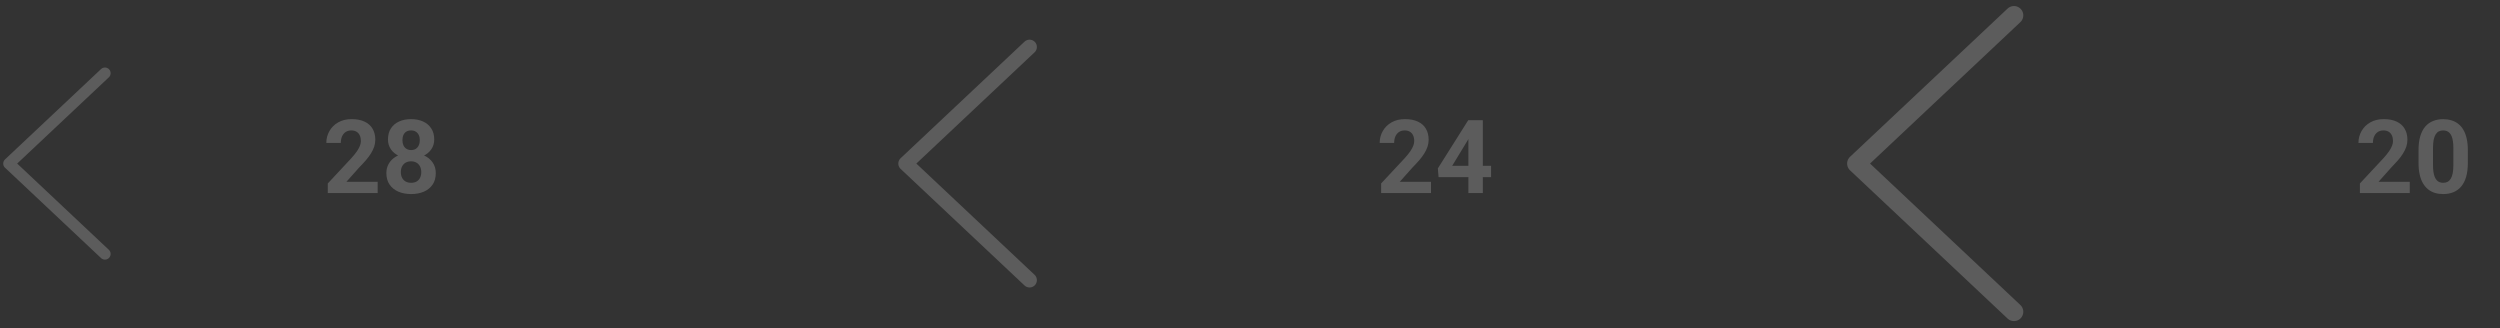 <?xml version="1.0" encoding="UTF-8"?> <svg xmlns="http://www.w3.org/2000/svg" width="343" height="45" viewBox="0 0 343 45" fill="none"><rect x="0" y="0" width="343" height="45" fill="#333333" stroke="none"/> <path opacity="0.2" d="M276.317 2.107L254.704 22.441L276.317 42.776" stroke="white" stroke-width="2.558" stroke-linecap="round" stroke-linejoin="round"></path> <path opacity="0.2" d="M141.255 6.447L124.254 22.441L141.255 38.436" stroke="white" stroke-width="2.012" stroke-linecap="round" stroke-linejoin="round"></path> <path opacity="0.2" d="M14.399 10.042L1.22 22.441L14.399 34.841" stroke="white" stroke-width="1.56" stroke-linecap="round" stroke-linejoin="round"></path> <path d="M51.815 24.943V26.488H44.973V25.169L48.208 21.7C48.533 21.339 48.79 21.02 48.977 20.746C49.165 20.466 49.3 20.217 49.383 19.997C49.47 19.773 49.513 19.559 49.513 19.358C49.513 19.056 49.463 18.797 49.362 18.582C49.261 18.362 49.113 18.193 48.916 18.073C48.723 17.954 48.485 17.895 48.201 17.895C47.899 17.895 47.638 17.968 47.418 18.115C47.203 18.261 47.038 18.465 46.924 18.726C46.814 18.987 46.759 19.282 46.759 19.612H44.773C44.773 19.017 44.916 18.472 45.199 17.977C45.483 17.478 45.884 17.082 46.401 16.789C46.919 16.491 47.533 16.343 48.242 16.343C48.943 16.343 49.534 16.457 50.015 16.686C50.5 16.91 50.867 17.235 51.114 17.661C51.366 18.083 51.492 18.586 51.492 19.173C51.492 19.502 51.439 19.825 51.334 20.141C51.228 20.453 51.077 20.764 50.88 21.075C50.688 21.382 50.454 21.694 50.18 22.01C49.905 22.326 49.6 22.653 49.266 22.992L47.528 24.943H51.815ZM59.79 23.747C59.79 24.375 59.643 24.904 59.35 25.334C59.057 25.76 58.654 26.083 58.141 26.303C57.633 26.518 57.056 26.626 56.41 26.626C55.764 26.626 55.185 26.518 54.672 26.303C54.159 26.083 53.754 25.76 53.456 25.334C53.158 24.904 53.01 24.375 53.01 23.747C53.01 23.326 53.094 22.946 53.264 22.607C53.433 22.264 53.669 21.971 53.971 21.728C54.278 21.481 54.638 21.293 55.05 21.165C55.462 21.032 55.911 20.965 56.396 20.965C57.047 20.965 57.628 21.08 58.141 21.309C58.654 21.538 59.057 21.861 59.35 22.277C59.643 22.694 59.79 23.184 59.79 23.747ZM57.797 23.617C57.797 23.31 57.738 23.047 57.619 22.827C57.505 22.603 57.342 22.431 57.131 22.312C56.921 22.193 56.676 22.133 56.396 22.133C56.117 22.133 55.872 22.193 55.661 22.312C55.451 22.431 55.286 22.603 55.167 22.827C55.052 23.047 54.995 23.31 54.995 23.617C54.995 23.919 55.052 24.18 55.167 24.4C55.286 24.62 55.451 24.789 55.661 24.908C55.877 25.023 56.126 25.08 56.41 25.08C56.694 25.08 56.939 25.023 57.145 24.908C57.356 24.789 57.516 24.62 57.626 24.4C57.74 24.18 57.797 23.919 57.797 23.617ZM59.577 19.138C59.577 19.646 59.442 20.098 59.171 20.491C58.901 20.881 58.526 21.185 58.045 21.405C57.569 21.625 57.024 21.735 56.41 21.735C55.792 21.735 55.242 21.625 54.761 21.405C54.281 21.185 53.905 20.881 53.635 20.491C53.365 20.098 53.23 19.646 53.23 19.138C53.23 18.534 53.365 18.025 53.635 17.613C53.91 17.197 54.285 16.881 54.761 16.665C55.242 16.45 55.787 16.343 56.396 16.343C57.014 16.343 57.562 16.45 58.038 16.665C58.519 16.881 58.894 17.197 59.164 17.613C59.439 18.025 59.577 18.534 59.577 19.138ZM57.598 19.227C57.598 18.957 57.55 18.724 57.454 18.527C57.358 18.325 57.221 18.17 57.042 18.06C56.868 17.95 56.653 17.895 56.396 17.895C56.149 17.895 55.936 17.948 55.757 18.053C55.583 18.158 55.448 18.312 55.352 18.513C55.261 18.71 55.215 18.948 55.215 19.227C55.215 19.498 55.261 19.736 55.352 19.942C55.448 20.143 55.586 20.301 55.764 20.416C55.943 20.53 56.158 20.588 56.41 20.588C56.662 20.588 56.875 20.53 57.049 20.416C57.227 20.301 57.362 20.143 57.454 19.942C57.55 19.736 57.598 19.498 57.598 19.227Z" fill="white" fill-opacity="0.2"></path> <path opacity="0.2" d="M196.333 24.943V26.488H189.491V25.169L192.727 21.7C193.052 21.339 193.308 21.02 193.496 20.746C193.684 20.466 193.819 20.217 193.901 19.997C193.988 19.773 194.032 19.559 194.032 19.358C194.032 19.056 193.981 18.797 193.881 18.582C193.78 18.362 193.631 18.193 193.434 18.073C193.242 17.954 193.004 17.895 192.72 17.895C192.418 17.895 192.157 17.968 191.937 18.115C191.721 18.261 191.557 18.465 191.442 18.726C191.332 18.987 191.277 19.282 191.277 19.612H189.292C189.292 19.017 189.434 18.472 189.718 17.977C190.002 17.478 190.403 17.082 190.92 16.789C191.438 16.491 192.051 16.343 192.761 16.343C193.462 16.343 194.052 16.457 194.533 16.686C195.019 16.91 195.385 17.235 195.632 17.661C195.884 18.083 196.01 18.586 196.01 19.173C196.01 19.502 195.958 19.825 195.852 20.141C195.747 20.453 195.596 20.764 195.399 21.075C195.206 21.382 194.973 21.694 194.698 22.01C194.423 22.326 194.119 22.653 193.785 22.992L192.047 24.943H196.333ZM204.576 22.751V24.304H197.37L197.274 23.102L201.444 16.487H203.017L201.313 19.337L199.239 22.751H204.576ZM203.443 16.487V26.488H201.464V16.487H203.443Z" fill="white"></path> <path d="M330.62 24.943V26.488H323.778V25.169L327.014 21.7C327.339 21.339 327.595 21.02 327.783 20.746C327.971 20.466 328.106 20.217 328.188 19.997C328.275 19.773 328.319 19.559 328.319 19.358C328.319 19.056 328.269 18.797 328.168 18.582C328.067 18.362 327.918 18.193 327.721 18.073C327.529 17.954 327.291 17.895 327.007 17.895C326.705 17.895 326.444 17.968 326.224 18.115C326.009 18.261 325.844 18.465 325.729 18.726C325.619 18.987 325.564 19.282 325.564 19.612H323.579C323.579 19.017 323.721 18.472 324.005 17.977C324.289 17.478 324.69 17.082 325.207 16.789C325.725 16.491 326.338 16.343 327.048 16.343C327.749 16.343 328.34 16.457 328.82 16.686C329.306 16.91 329.672 17.235 329.919 17.661C330.171 18.083 330.297 18.586 330.297 19.173C330.297 19.502 330.245 19.825 330.139 20.141C330.034 20.453 329.883 20.764 329.686 21.075C329.494 21.382 329.26 21.694 328.985 22.01C328.71 22.326 328.406 22.653 328.072 22.992L326.334 24.943H330.62ZM338.588 20.608V22.339C338.588 23.09 338.508 23.738 338.348 24.283C338.188 24.824 337.956 25.268 337.654 25.616C337.357 25.959 337.002 26.213 336.589 26.378C336.177 26.543 335.719 26.626 335.216 26.626C334.813 26.626 334.437 26.575 334.089 26.474C333.741 26.369 333.427 26.207 333.148 25.987C332.873 25.767 332.635 25.49 332.434 25.156C332.237 24.817 332.086 24.414 331.98 23.947C331.875 23.48 331.822 22.944 331.822 22.339V20.608C331.822 19.857 331.902 19.214 332.063 18.678C332.228 18.138 332.459 17.696 332.756 17.352C333.059 17.009 333.416 16.757 333.828 16.597C334.24 16.432 334.698 16.349 335.202 16.349C335.605 16.349 335.978 16.402 336.322 16.507C336.67 16.608 336.983 16.766 337.263 16.981C337.542 17.197 337.78 17.474 337.977 17.812C338.174 18.147 338.325 18.547 338.43 19.015C338.536 19.477 338.588 20.008 338.588 20.608ZM336.603 22.6V20.34C336.603 19.979 336.583 19.663 336.541 19.392C336.505 19.122 336.448 18.893 336.37 18.706C336.292 18.513 336.196 18.357 336.081 18.238C335.967 18.119 335.836 18.032 335.69 17.977C335.543 17.922 335.38 17.895 335.202 17.895C334.977 17.895 334.778 17.938 334.604 18.025C334.435 18.112 334.291 18.252 334.172 18.444C334.052 18.632 333.961 18.884 333.897 19.2C333.837 19.512 333.807 19.892 333.807 20.34V22.6C333.807 22.962 333.826 23.28 333.862 23.555C333.904 23.83 333.963 24.066 334.041 24.263C334.123 24.455 334.22 24.613 334.33 24.737C334.444 24.856 334.575 24.943 334.721 24.998C334.872 25.053 335.037 25.08 335.216 25.08C335.435 25.08 335.63 25.037 335.8 24.95C335.974 24.858 336.12 24.716 336.239 24.524C336.363 24.327 336.454 24.07 336.514 23.754C336.573 23.438 336.603 23.054 336.603 22.6Z" fill="white" fill-opacity="0.2"></path> </svg> 